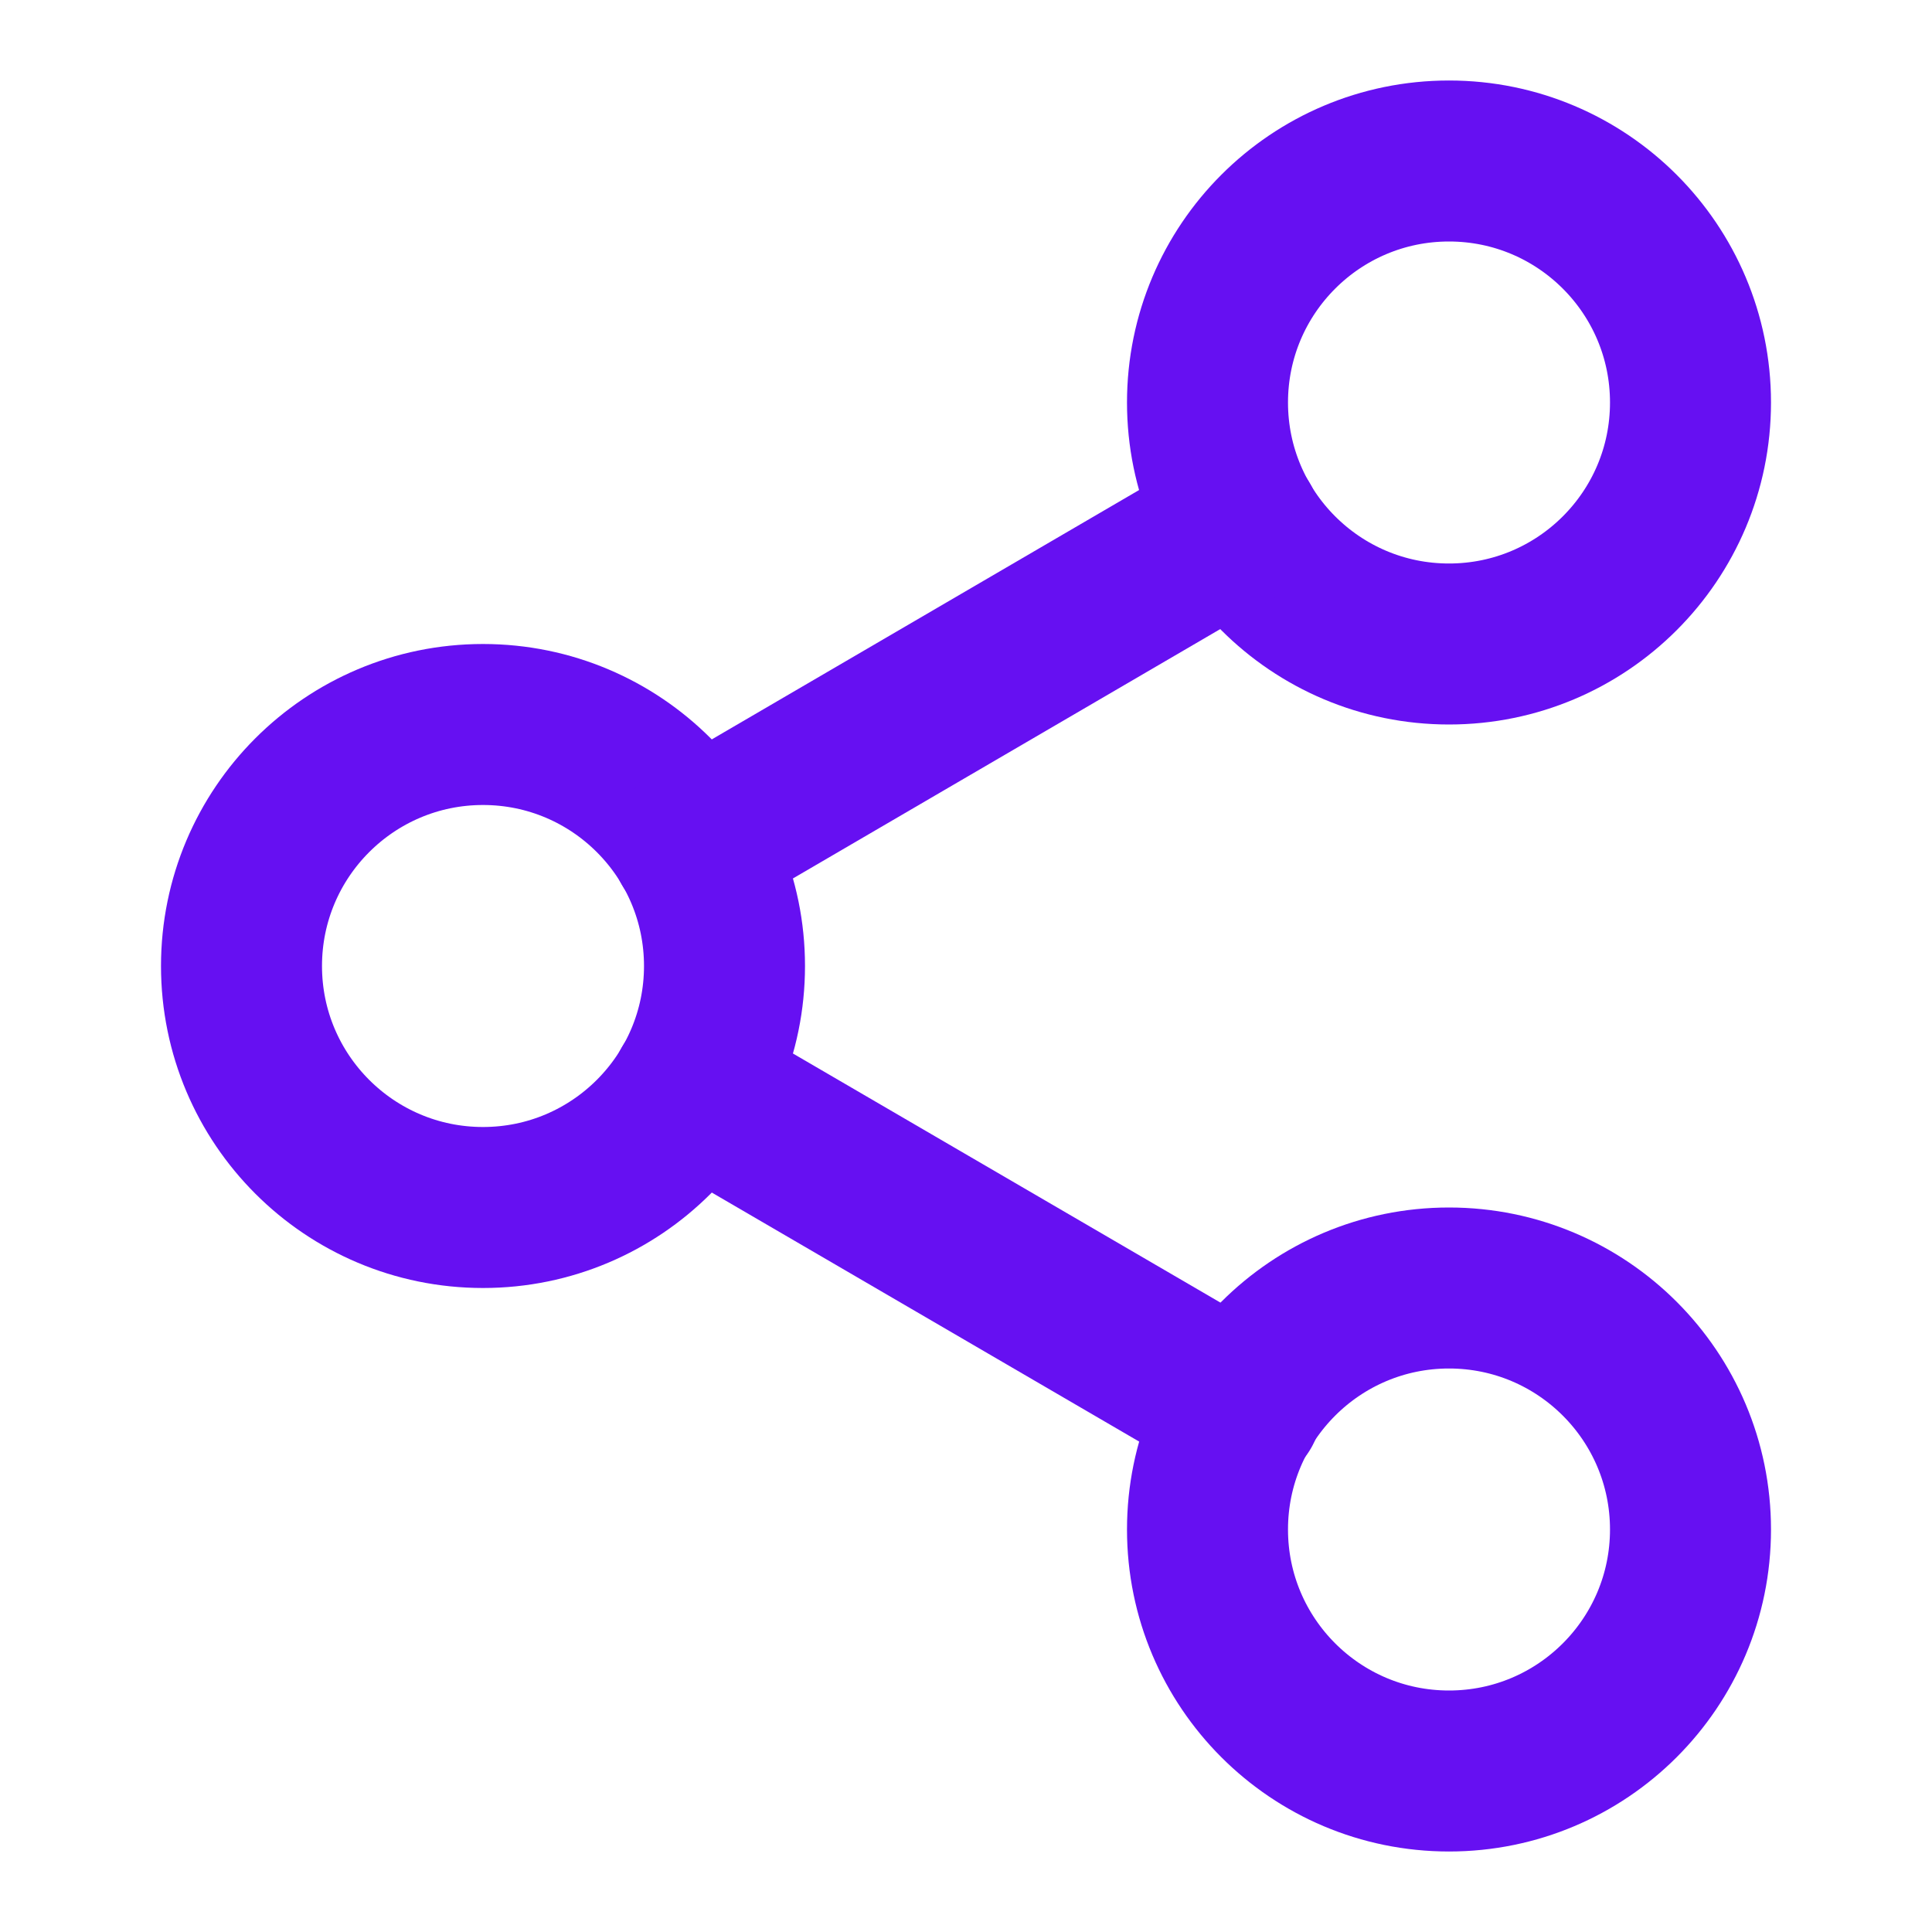 <svg xmlns="http://www.w3.org/2000/svg" width="24" height="24" viewBox="0 0 24 24" fill="none" stroke="#6610f2"
  stroke-width="2" stroke-linecap="round" stroke-linejoin="round" class="lucide lucide-share2 h-8 w-8 text-indigo-600">
  <circle cx="18" cy="5" r="3"></circle>
  <circle cx="6" cy="12" r="3"></circle>
  <circle cx="18" cy="19" r="3"></circle>
  <line x1="8.59" x2="15.42" y1="13.51" y2="17.49"></line>
  <line x1="15.41" x2="8.59" y1="6.51" y2="10.49"></line>
</svg>